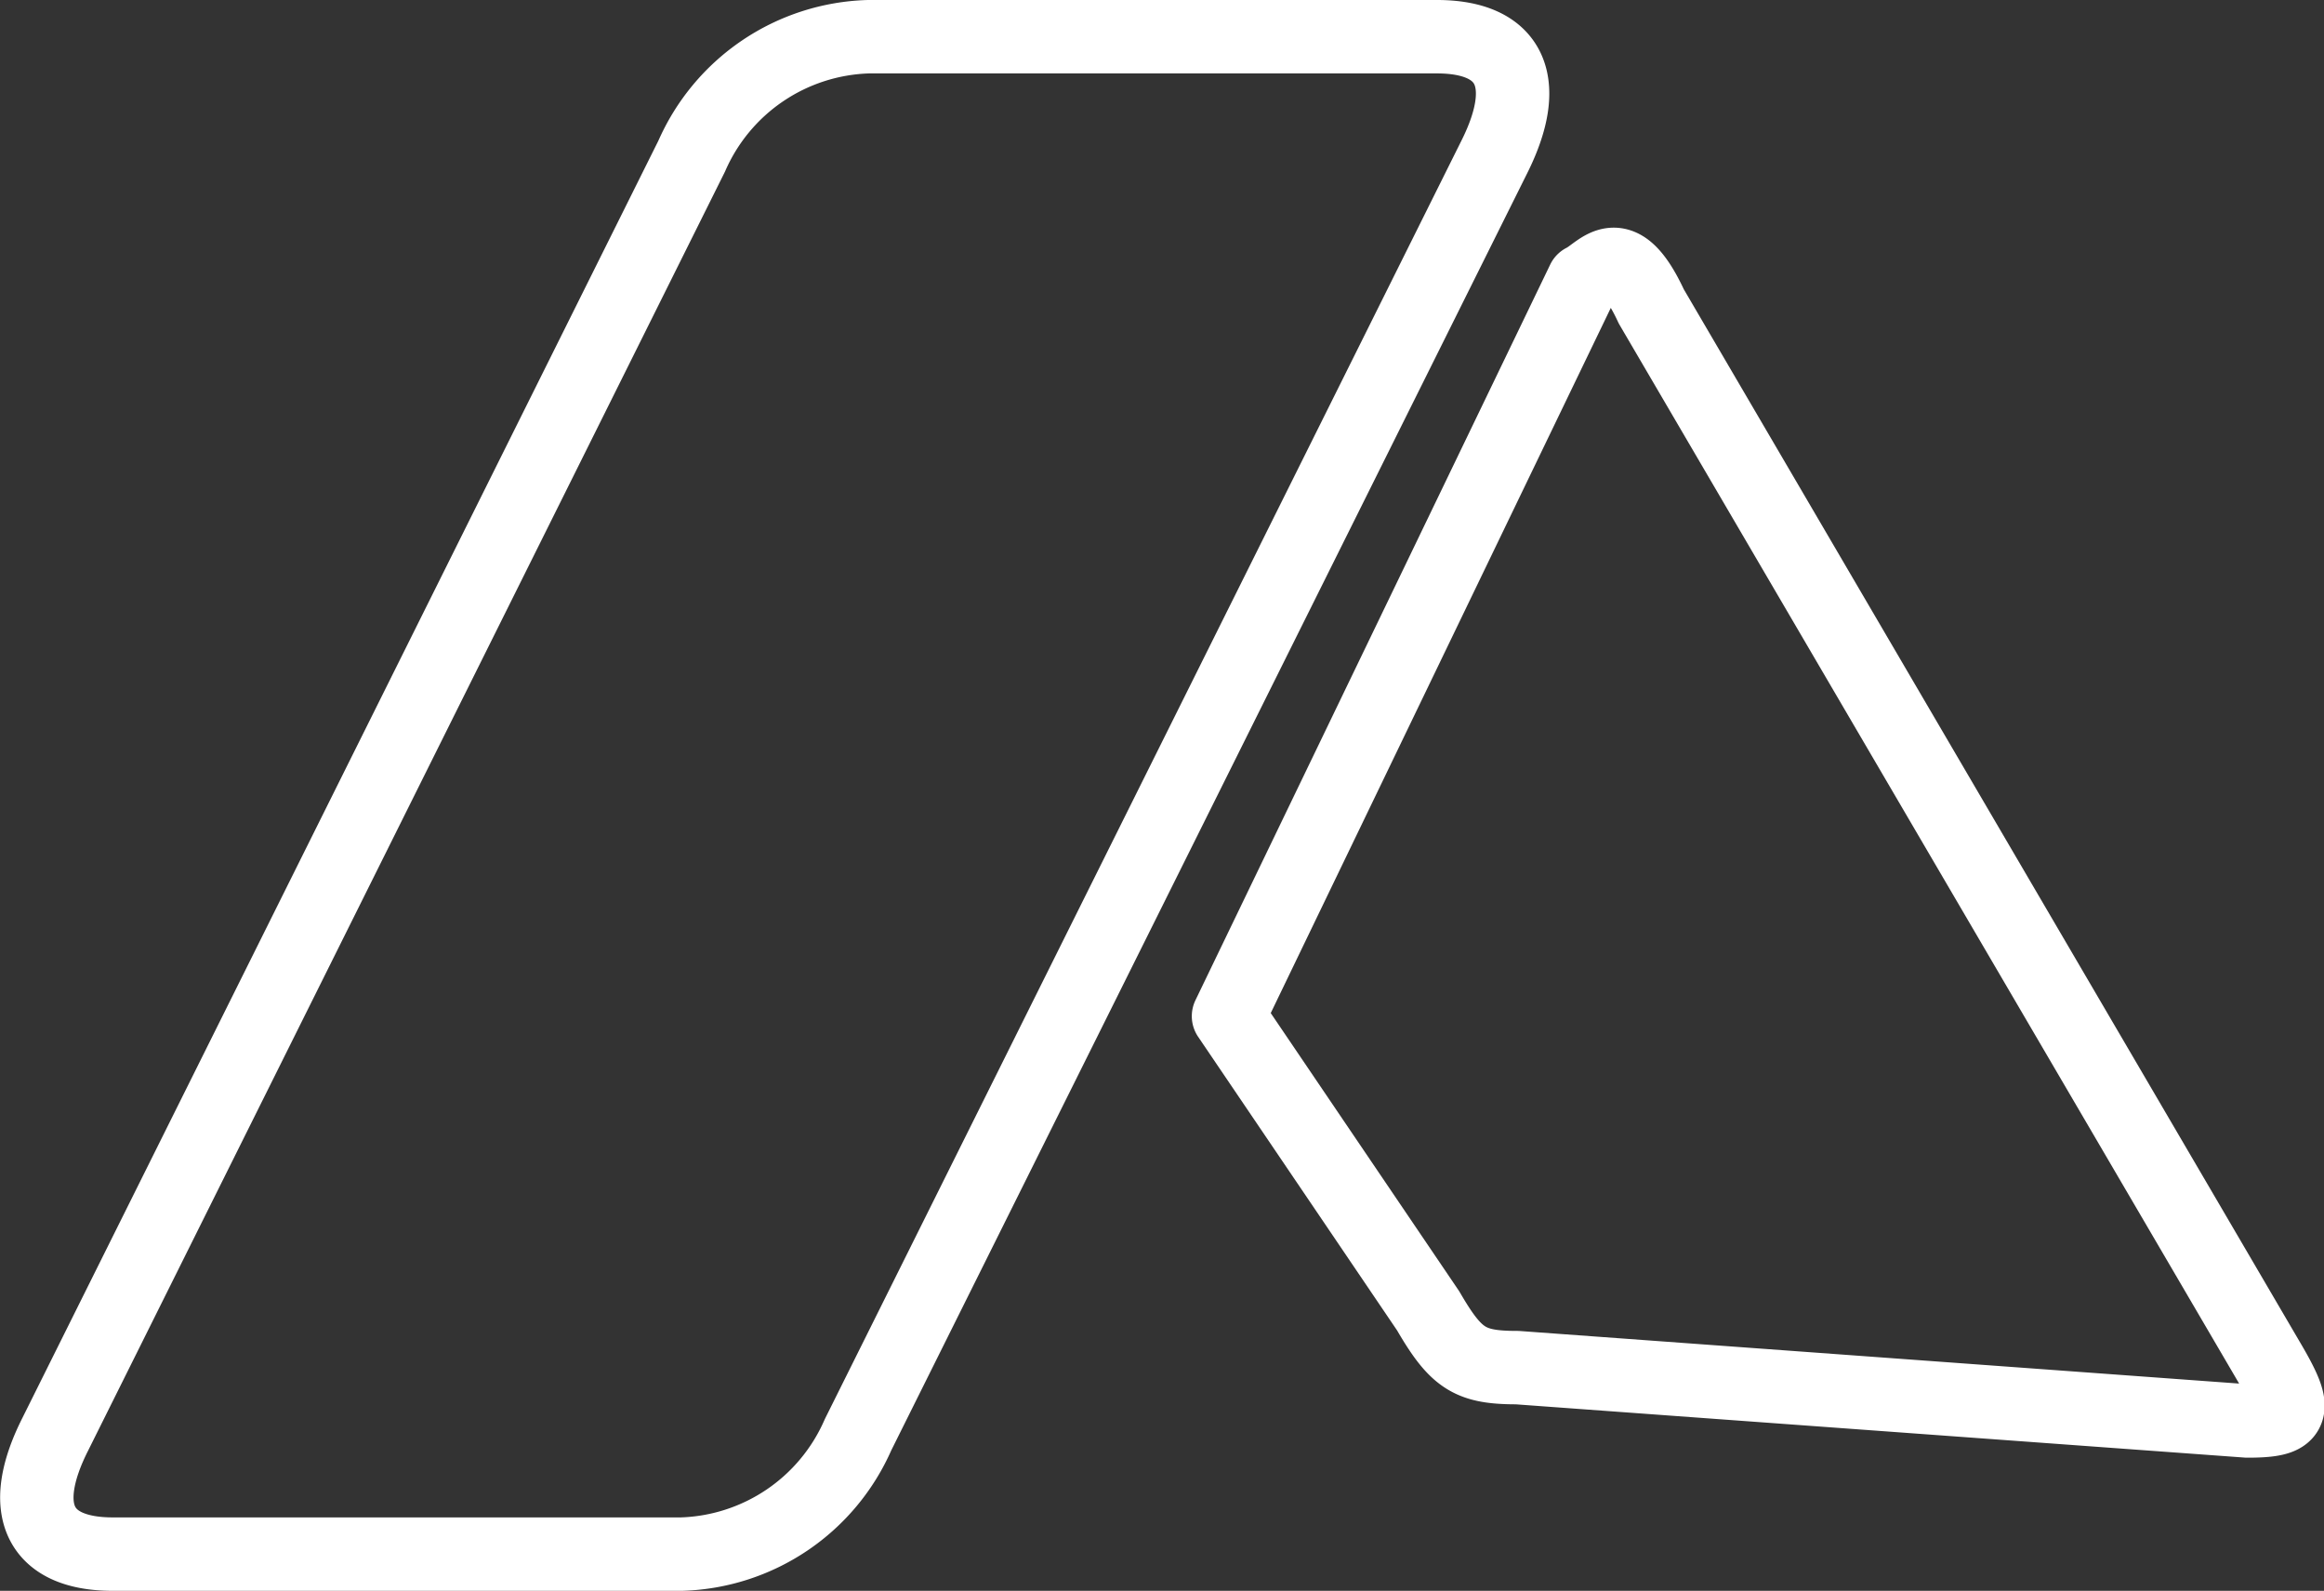 <svg xmlns="http://www.w3.org/2000/svg" width="47.492" height="32.5" viewBox="0 0 47.492 32.5"><rect x="0" y="0" width="47.492" height="32.5" fill="#333333" stroke="none"/><defs><style>.a{fill:none;stroke:#fff;stroke-linecap:round;stroke-linejoin:round;stroke-width:1.5px;fill-rule:evenodd;}</style></defs><path class="a" d="M913.38,488.94l-13.01,26.12c-.77,1.53-.33,2.44,1.18,2.44h11.62a4.072,4.072,0,0,0,3.61-2.44l13.01-26.12c.76-1.53.32-2.44-1.18-2.44H916.99A4.072,4.072,0,0,0,913.38,488.94Zm10.97,17.57,4.08,6.02c.57.98.85,1.16,1.82,1.16l14.92,1.09c.97,0,1.04-.18.47-1.16l-12.65-21.61c-.65-1.4-1.02-.71-1.39-.53Z" transform="translate(-899.245 -485.75)"/></svg>